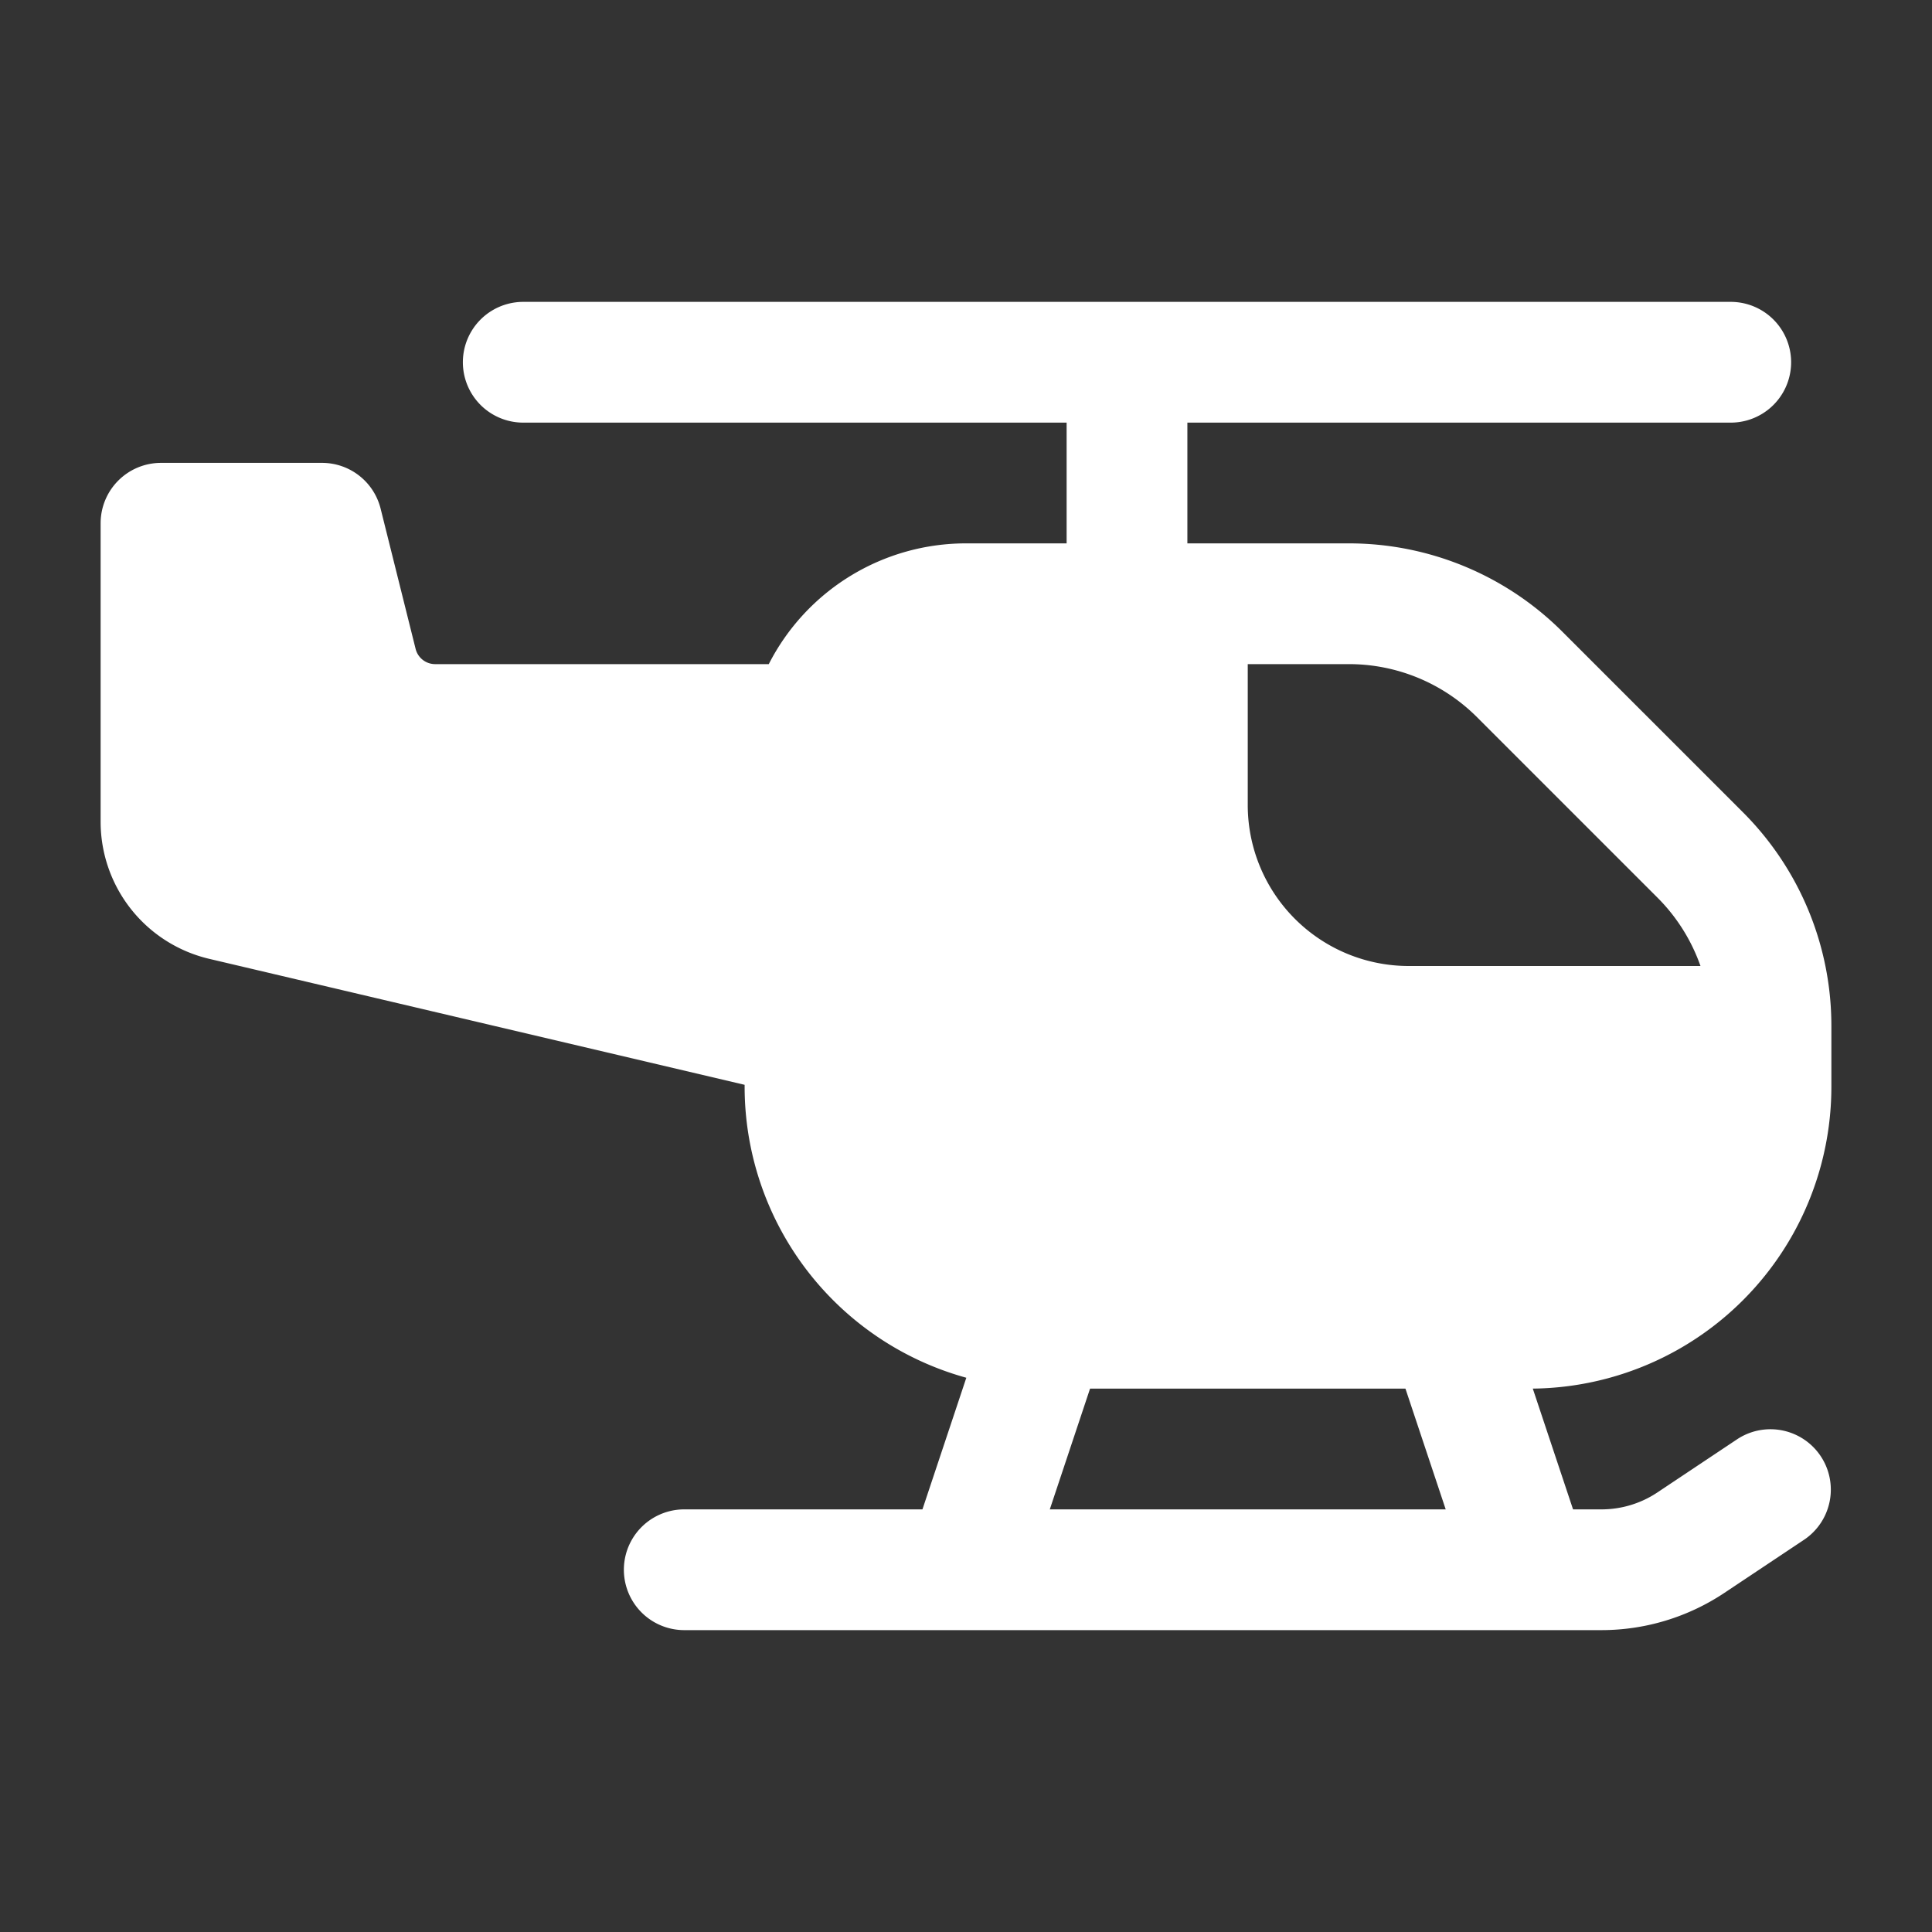 <svg xmlns="http://www.w3.org/2000/svg" xmlns:xlink="http://www.w3.org/1999/xlink" width="512" height="512" x="0" y="0" viewBox="0 0 24 24" style="enable-background:new 0 0 512 512" xml:space="preserve" fill-rule="evenodd" class=""><rect x="0" y="0" width="24" height="24" fill="#333333" stroke="none"/><g><path d="M14.75 7.5V4.75a.75.75 0 0 0-1.5 0V7.5a.75.75 0 0 0 1.5 0zM12.712 19.737l1-3a.751.751 0 0 0-1.424-.474l-1 3a.751.751 0 0 0 1.424.474zM19.712 19.263l-1-3a.751.751 0 0 0-1.424.474l1 3a.751.751 0 0 0 1.424-.474z" fill="#ffffff" opacity="1" data-original="#000000"></path><path d="M21.5 3.75h-15a.75.75 0 0 0 0 1.5h15a.75.75 0 0 0 0-1.5zM21.584 17.876l-.996.664a1.25 1.25 0 0 1-.694.21H8.5a.75.75 0 0 0 0 1.5h11.394c.543 0 1.074-.161 1.526-.462l.996-.664a.75.75 0 0 0-.832-1.248zM2 5.75a.75.75 0 0 0-.75.75v3.708a1.75 1.75 0 0 0 1.349 1.703l6.651 1.565v.024A3.752 3.752 0 0 0 13 17.25h6a3.75 3.75 0 0 0 3.75-3.75v-.757a3.75 3.75 0 0 0-1.098-2.652l-2.243-2.243a3.75 3.75 0 0 0-2.652-1.098H12a2.75 2.75 0 0 0-2.45 1.5H5.406a.25.25 0 0 1-.243-.189l-.435-1.743A.75.75 0 0 0 4 5.75zm13.5 2.5h1.257a2.25 2.25 0 0 1 1.591.659l2.243 2.243c.241.241.422.532.533.848H17.5a2 2 0 0 1-2-2z" fill="#ffffff" opacity="1" data-original="#000000"></path></g></svg>
